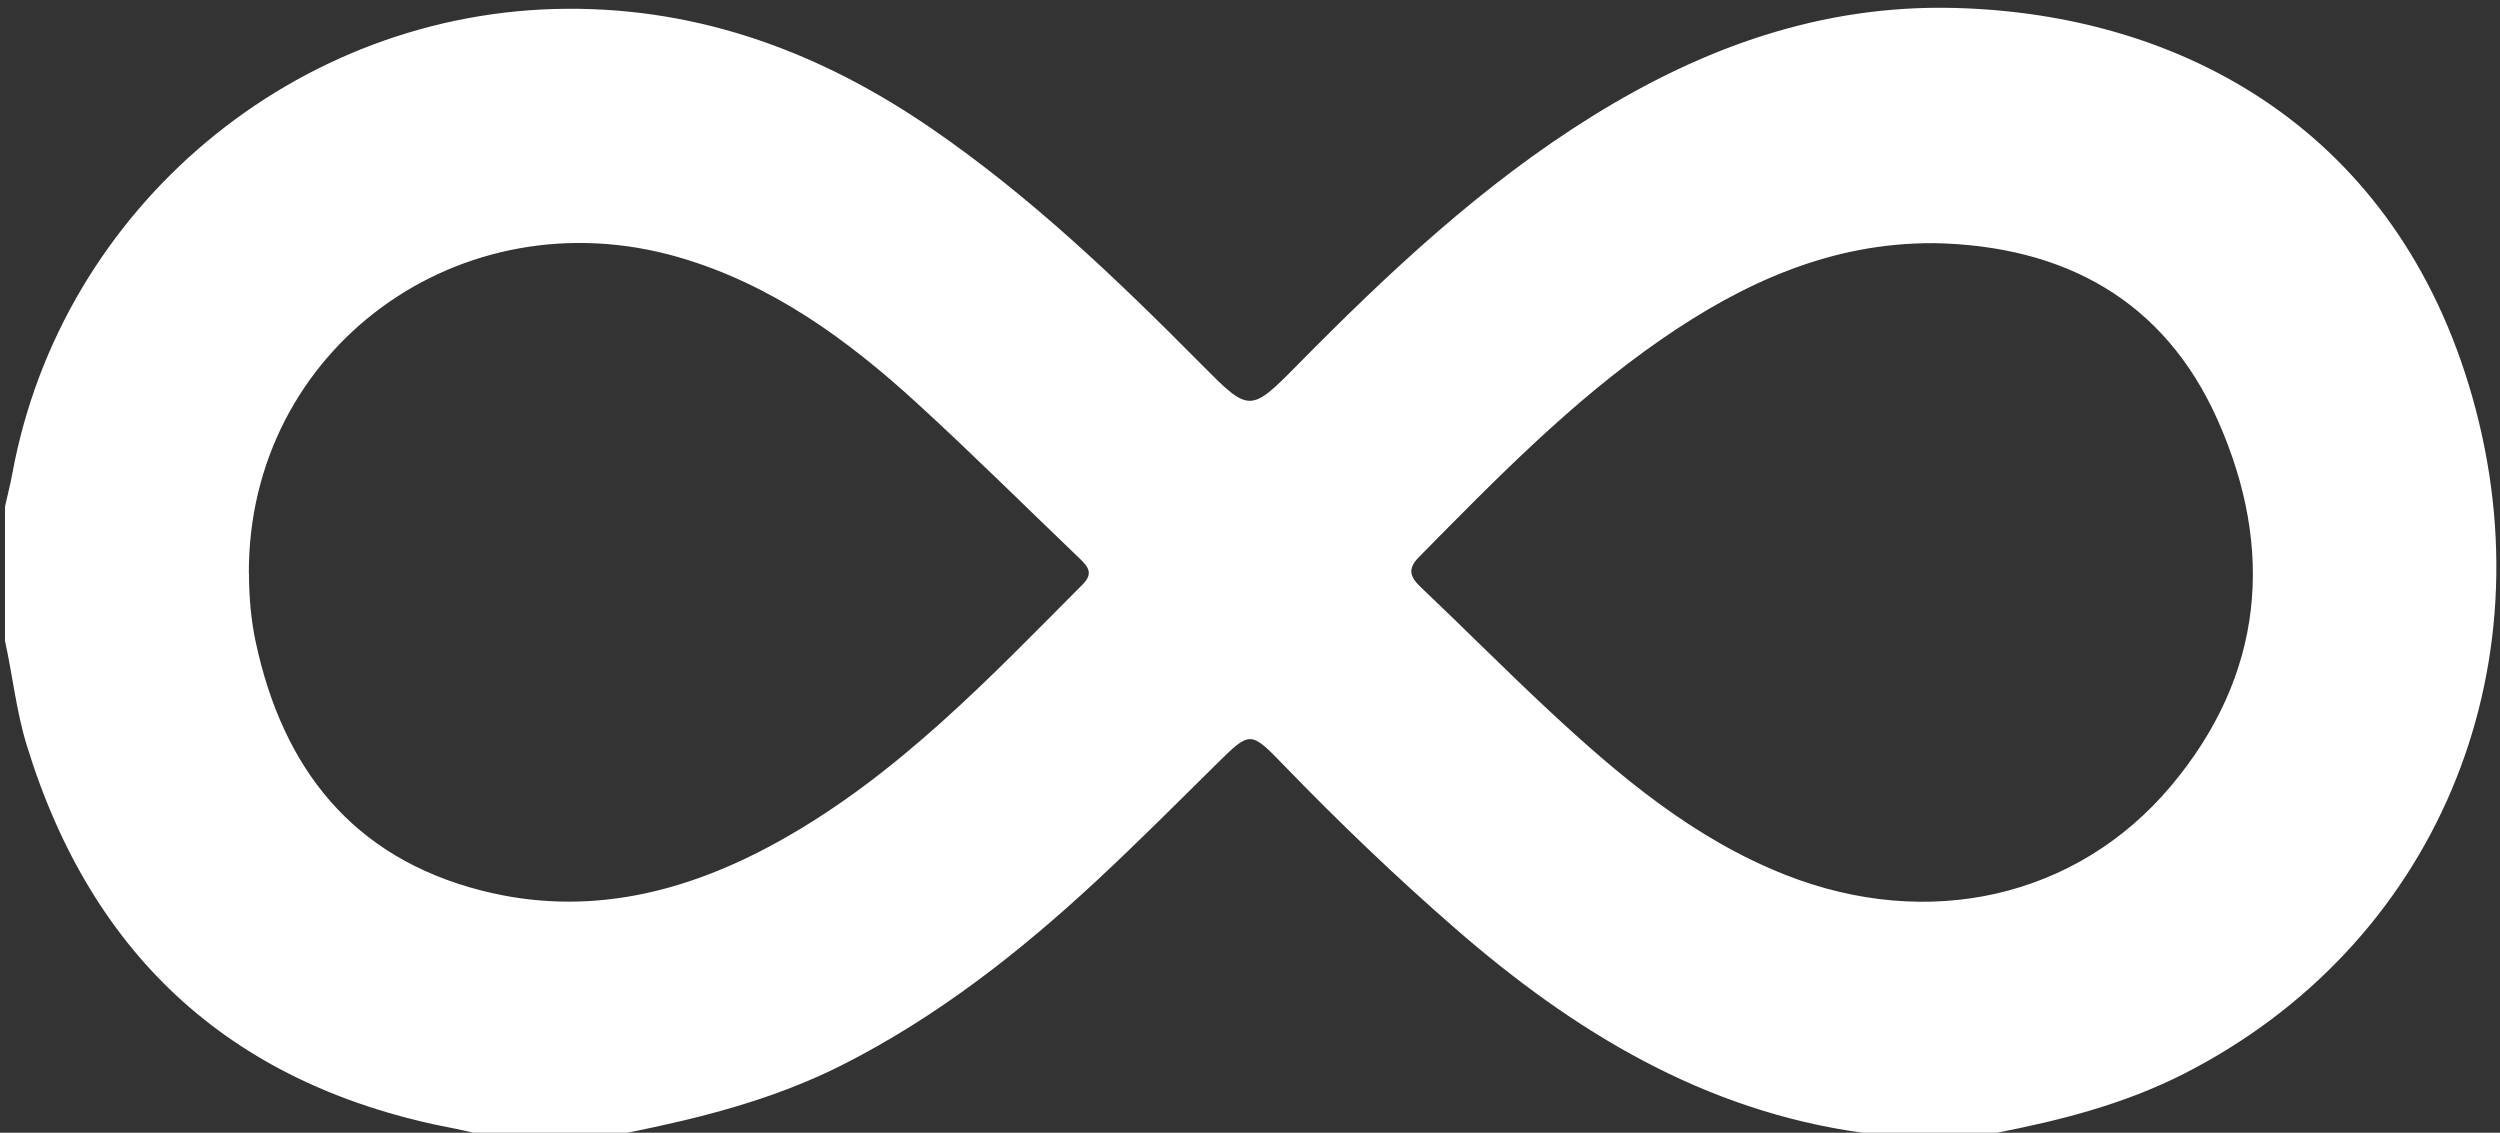 <?xml version="1.0" encoding="UTF-8"?> <svg xmlns="http://www.w3.org/2000/svg" width="501" height="227" viewBox="0 0 501 227" fill="none"><rect x="0" y="0" width="501" height="227" fill="#333333" stroke="none"/> <g clip-path="url(#clip0_1792_51)"> <path d="M400.2 227H373.25C341.4 222.61 315.36 206.7 291.67 186.1C279.77 175.75 268.4 164.84 257.43 153.51C250.53 146.38 250.61 146.39 243.73 153.17C235.82 160.98 227.97 168.86 219.83 176.43C204.34 190.82 187.81 203.79 168.8 213.41C155.17 220.31 140.59 224.01 125.75 227H94.81C93.68 226.74 92.57 226.44 91.43 226.23C47.14 217.94 18.5 192.24 5.34 149.28C3.25 142.46 2.53 135.36 1 128.43C1 119.47 1 110.51 1 101.55C1.5 99.29 2.08 97.04 2.5 94.76C12.33 41.54 59.32 2.12 113.56 1.76C140.62 1.58 164.69 10.64 186.75 25.8C206.58 39.43 223.85 55.95 240.7 72.96C250.42 82.77 250.5 82.78 260.17 72.97C278.29 54.61 297.05 36.98 319.09 23.29C341.25 9.52 364.98 0.94 391.57 1.59C437.86 2.73 480.43 26.6 495.46 79.57C511.08 134.61 487.86 189.65 437.6 215.21C425.76 221.23 413.1 224.48 400.19 227H400.2ZM387.51 48.73C366.93 48.62 349.29 56.69 332.88 68.04C314.87 80.5 299.67 96.11 284.38 111.61C281.96 114.06 282.58 115.64 284.8 117.74C293.36 125.86 301.66 134.24 310.29 142.28C324.56 155.57 339.42 168.09 357.9 175.36C386.34 186.54 416.13 180.03 435.07 157.5C453.7 135.33 455.94 110.12 444.45 84.24C433.72 60.08 413.59 49.22 387.51 48.72V48.73ZM49.89 114.9C49.91 119.56 50.28 124.18 51.26 128.74C56.7 154.02 70.66 171.85 96.47 178.46C117.77 183.92 137.68 178.9 156.41 168.42C179.95 155.25 198.28 135.9 217.02 117.06C219.33 114.74 217.79 113.29 216.15 111.72C205.35 101.38 194.75 90.84 183.72 80.75C169.77 68 154.64 56.98 136.11 51.58C92.2 38.79 49.7 70 49.87 114.9H49.89Z" fill="white"></path> </g> <defs> <clipPath id="clip0_1792_51"> <rect width="500.28" height="227" fill="white"></rect> </clipPath> </defs> </svg> 